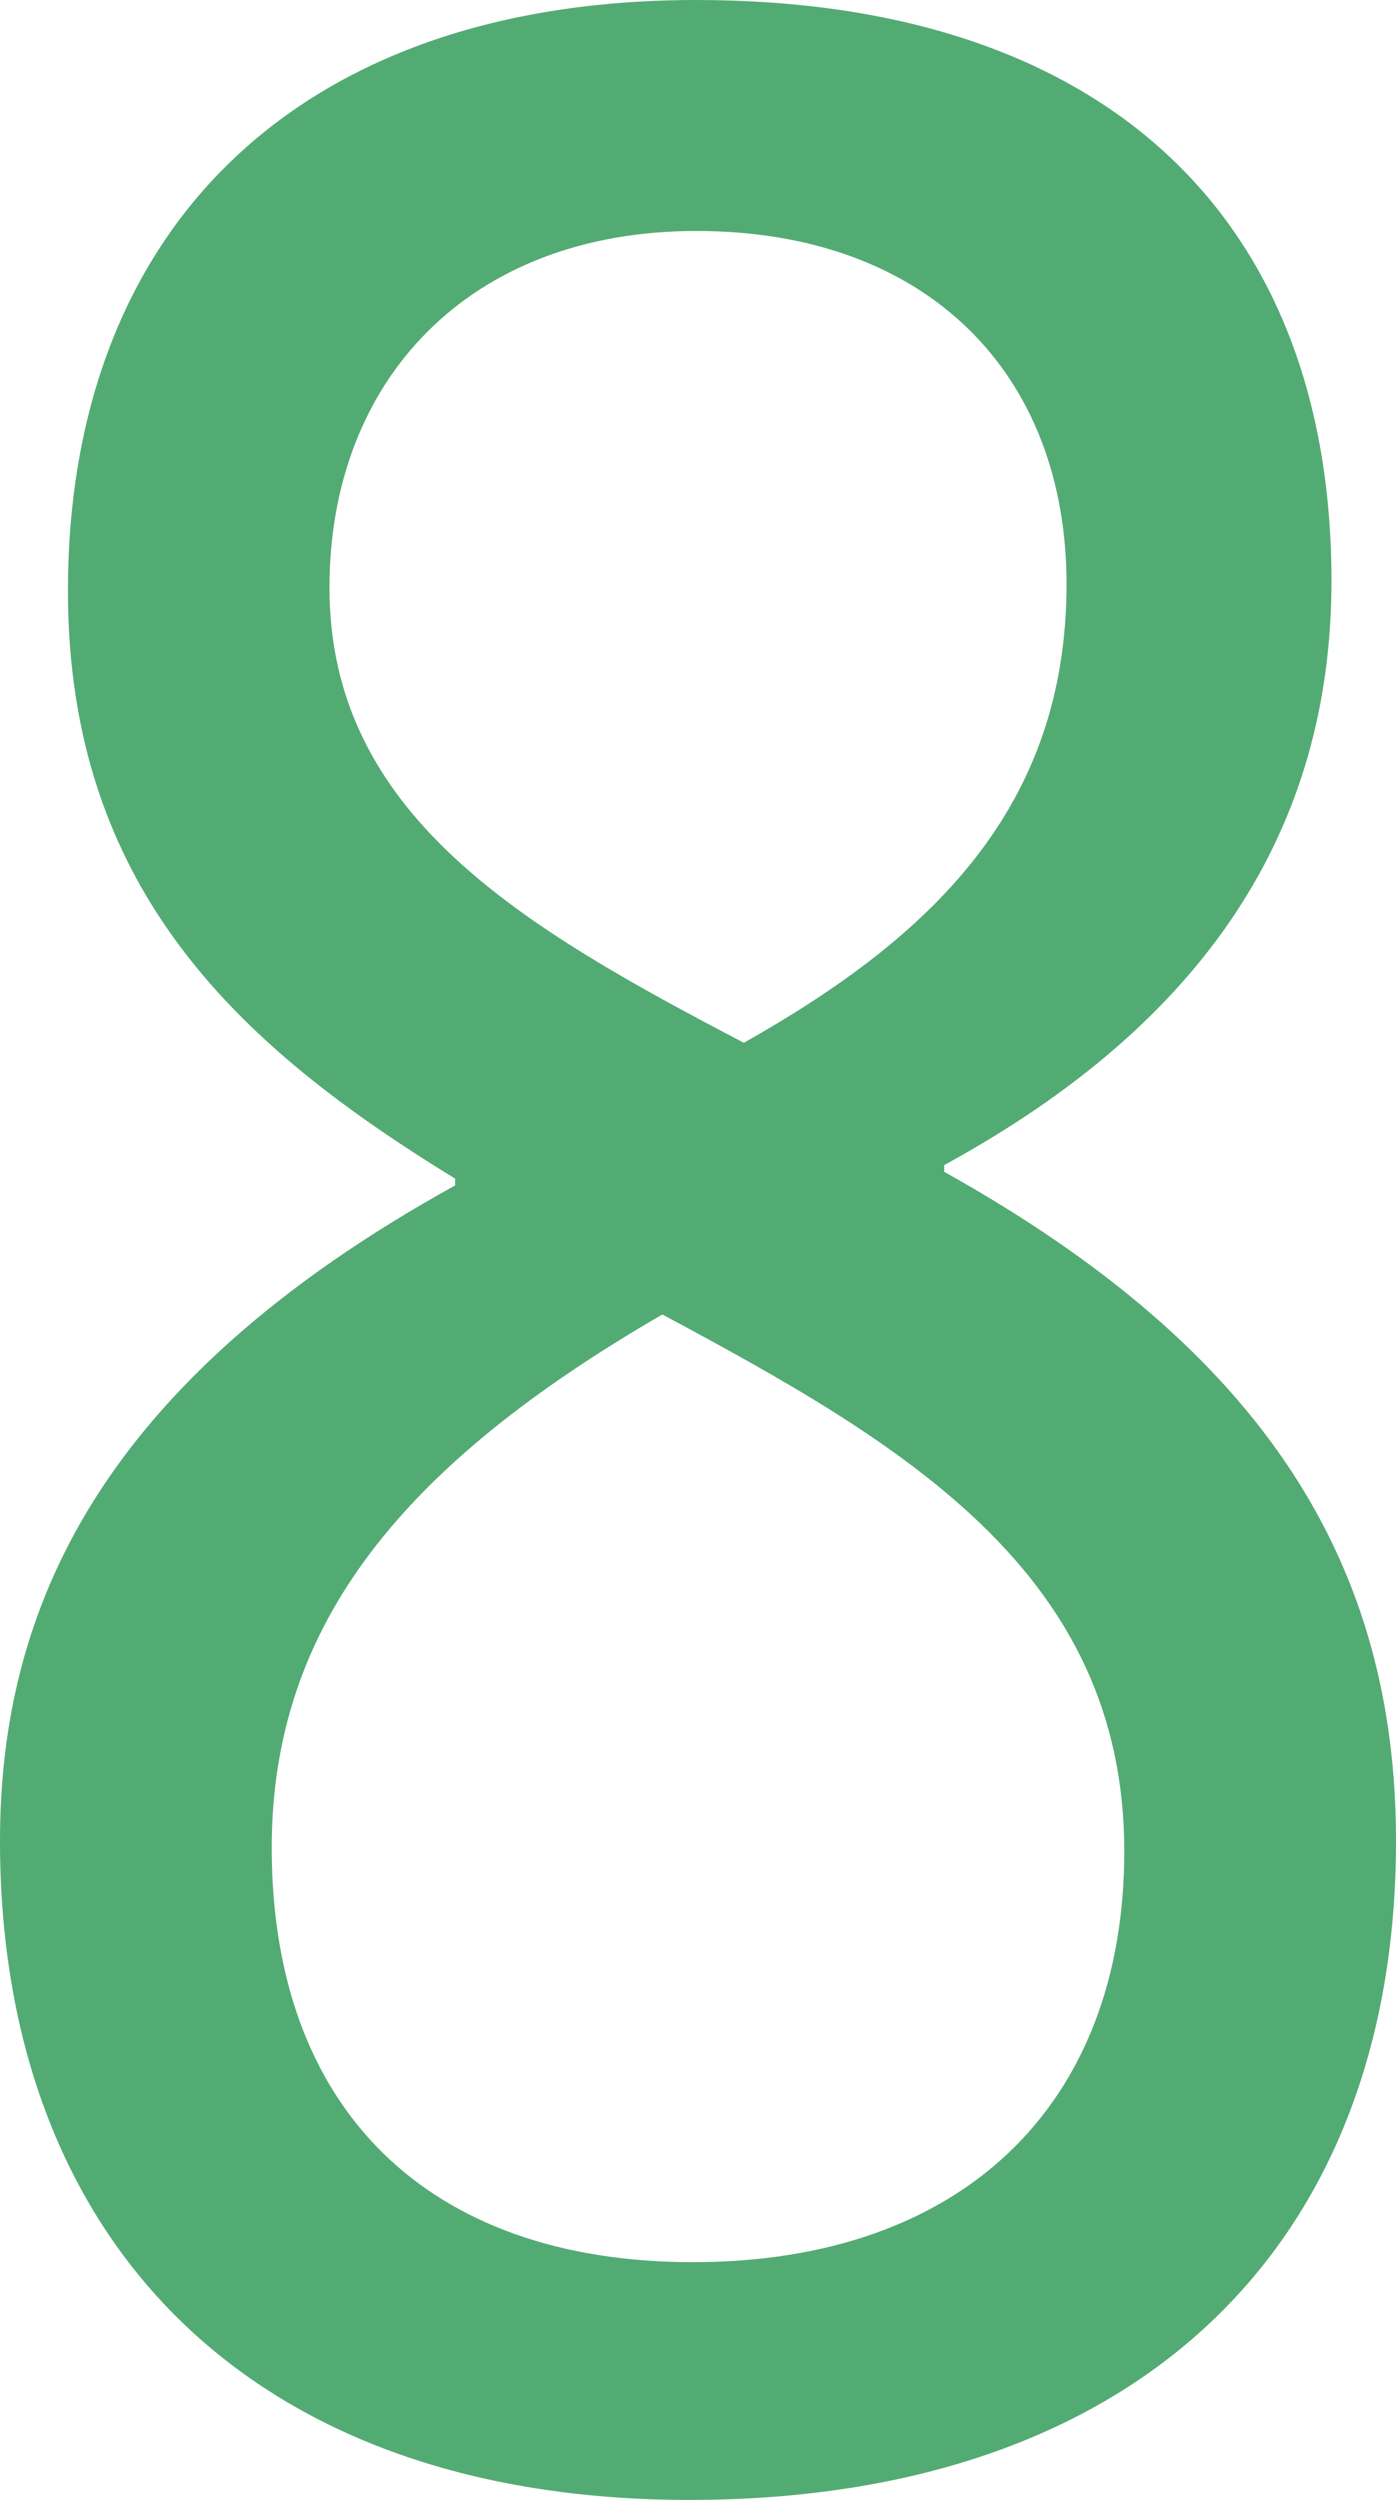 <svg xmlns="http://www.w3.org/2000/svg" width="49.32" height="88.32" viewBox="0 0 49.32 88.32">
  <path id="パス_107" data-name="パス 107" d="M53.28-22.2c0-9.72-4.56-17.28-15.96-23.64v-.24C46.56-51.12,51-57.96,51-66.72c0-12.84-8.04-20.52-22.44-20.52-14.16,0-22.2,8.16-22.2,20.88,0,10.68,6.24,16.2,13.68,20.76v.24C7.44-38.4,3.96-30.36,3.96-22.2c0,14.04,8.76,23.28,24.36,23.28C44.04,1.08,53.28-7.8,53.28-22.2Zm-9.6.36c0,9-5.76,14.52-15.24,14.52-9.36,0-14.88-5.4-14.88-14.64,0-7.92,4.68-13.56,13.8-18.84C35.88-36.24,43.68-31.68,43.68-21.84ZM41.64-66.6c0,7.92-4.8,12.48-11.4,16.2-7.8-4.08-14.64-8.04-14.64-16.08,0-7.32,4.92-12.6,12.96-12.6C36.72-79.08,41.64-74.04,41.64-66.6Z" transform="translate(-3.96 87.24)" fill="#53ab74"/>
</svg>

